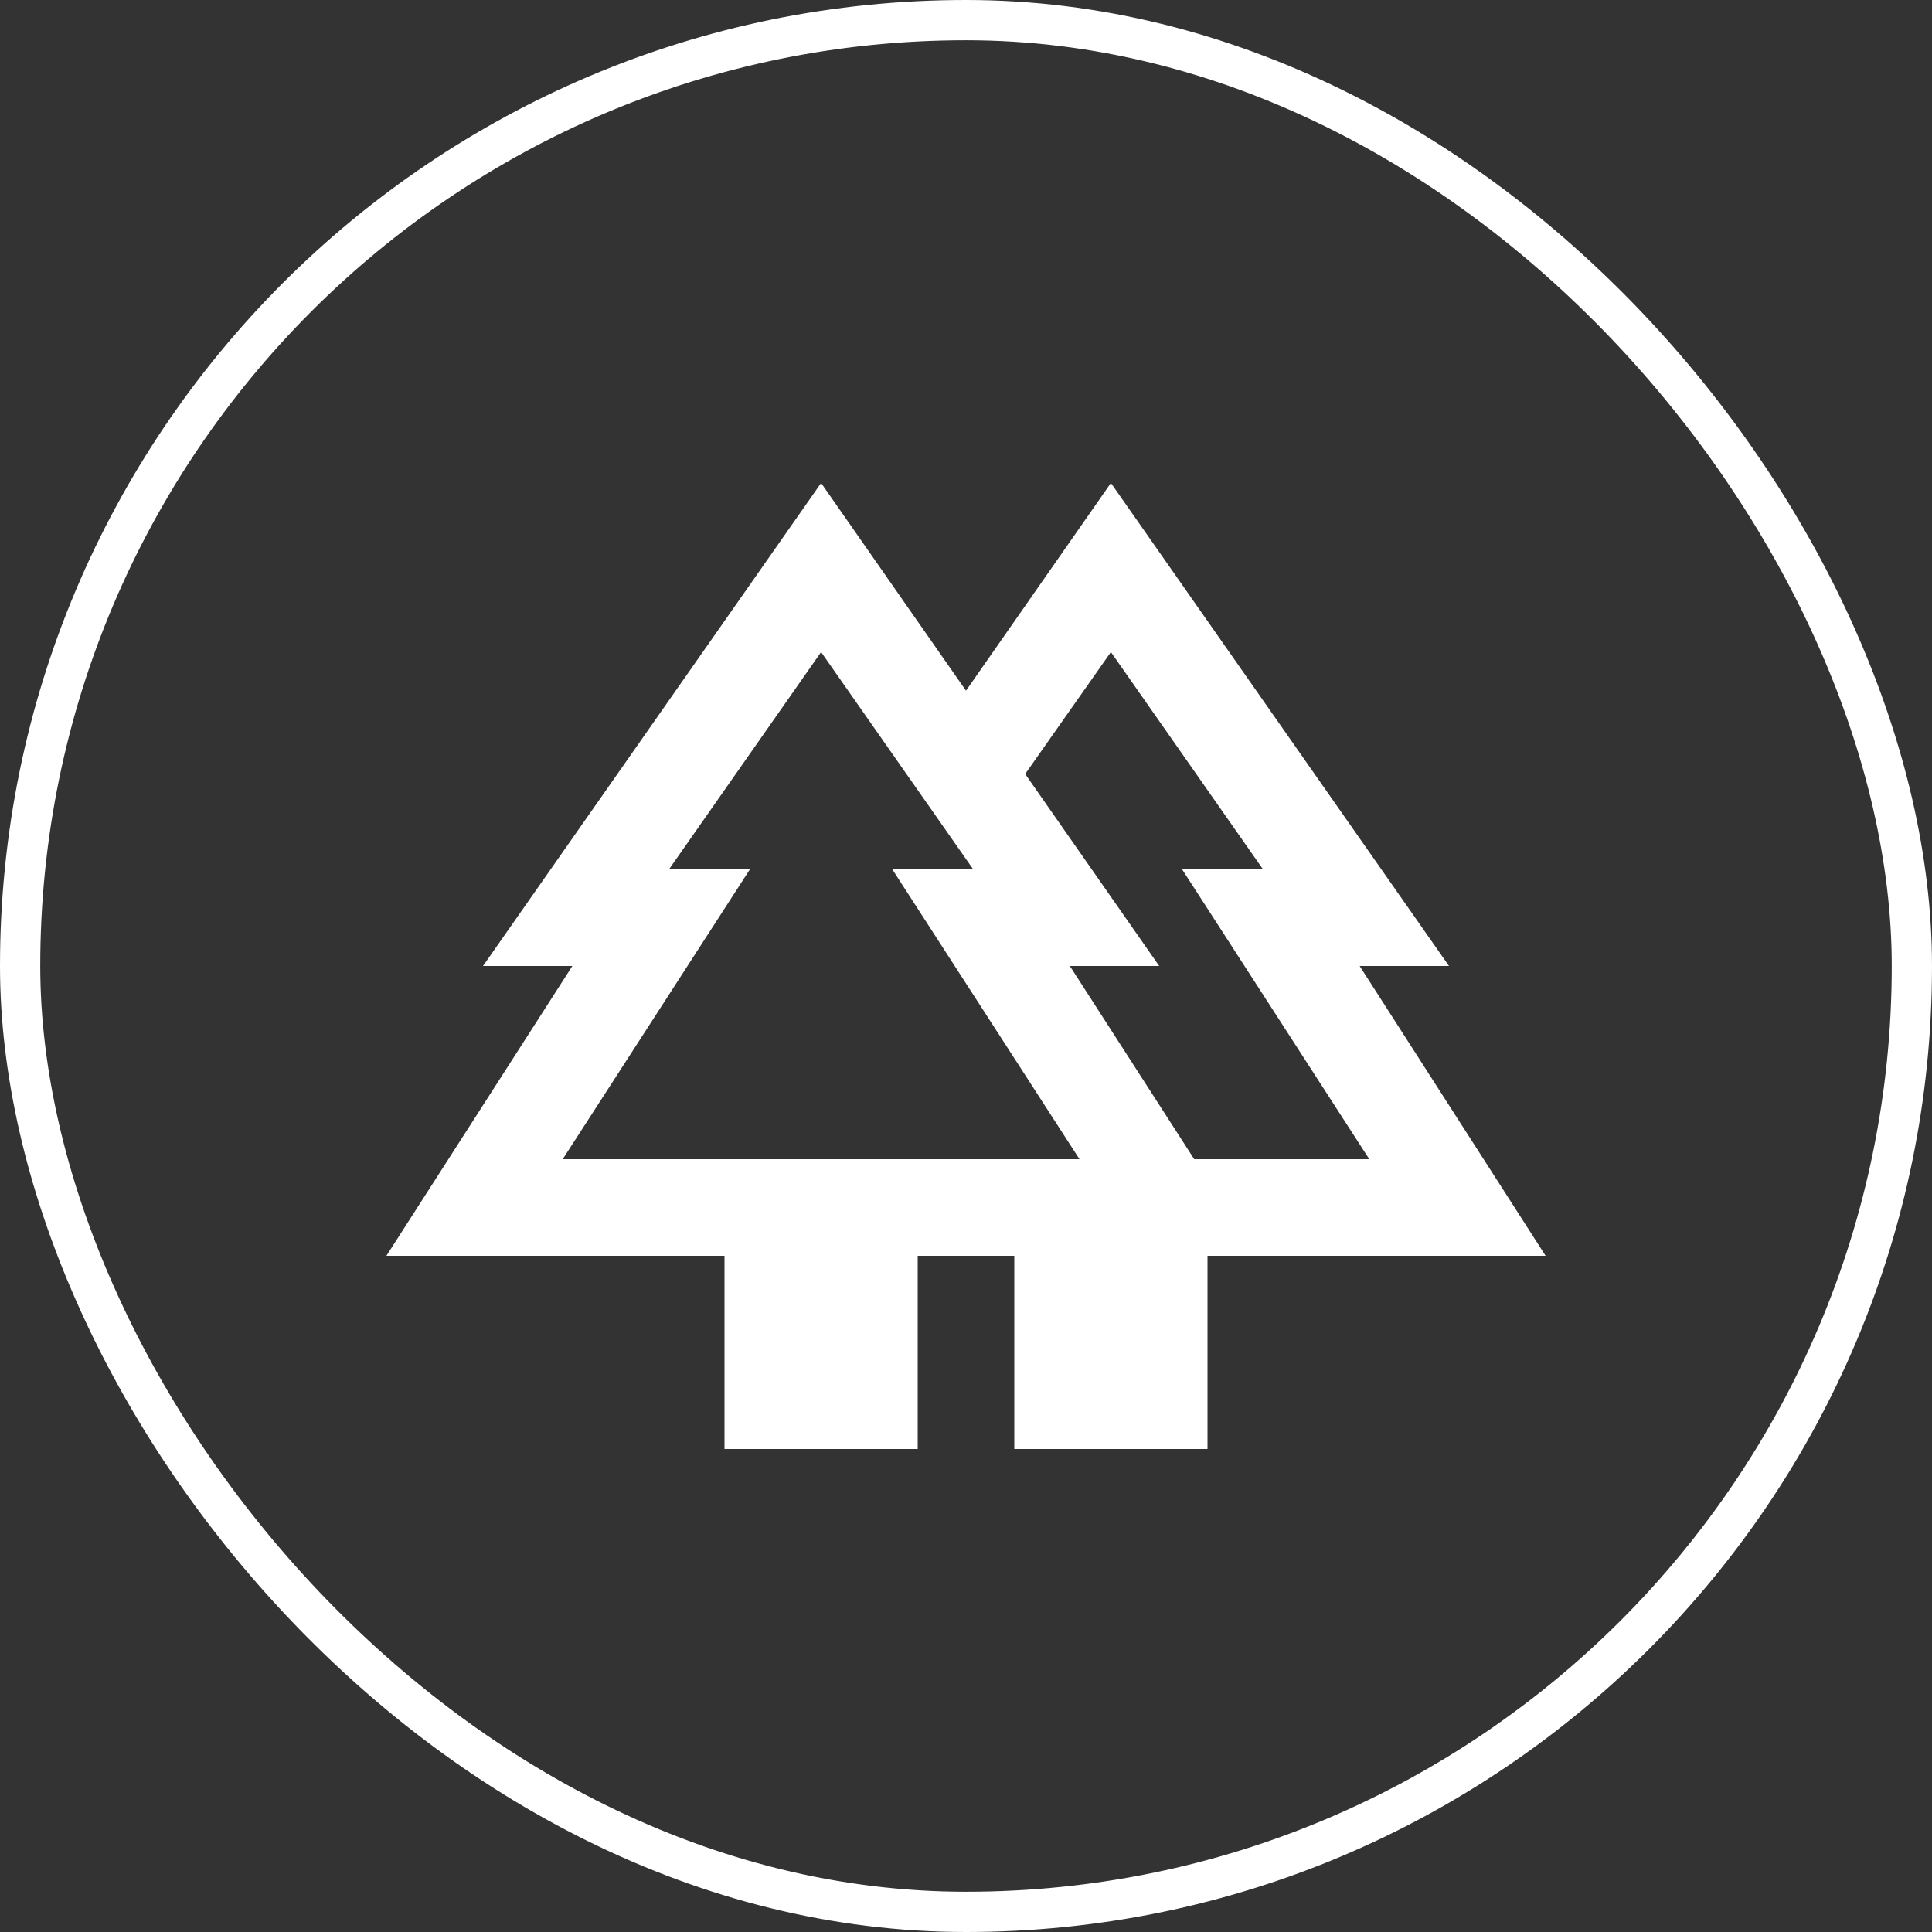 <svg width="48" height="48" viewBox="0 0 48 48" fill="none" xmlns="http://www.w3.org/2000/svg">
<rect x="0" y="0" width="48" height="48" fill="#333333" stroke="none"/>
<rect x="0.5" y="0.5" width="47" height="47" rx="23.5" stroke="white"/>
<path d="M18 36V31.2H9.6L14.22 24H12L20.4 12L24 17.16L27.6 12L36 24H33.78L38.4 31.2H30V36H25.2V31.2H22.8V36H18ZM29.67 28.8H34.02L29.37 21.6H31.38L27.6 16.2L25.47 19.23L28.8 24H26.58L29.67 28.8ZM13.98 28.8H26.82L22.17 21.6H24.18L20.4 16.2L16.62 21.6H18.63L13.98 28.8ZM13.98 28.8H18.63H16.62H24.18H22.17H26.82H13.98ZM29.67 28.8H26.58H28.8H25.47H31.38H29.37H34.02H29.67Z" fill="white"/>
</svg>
